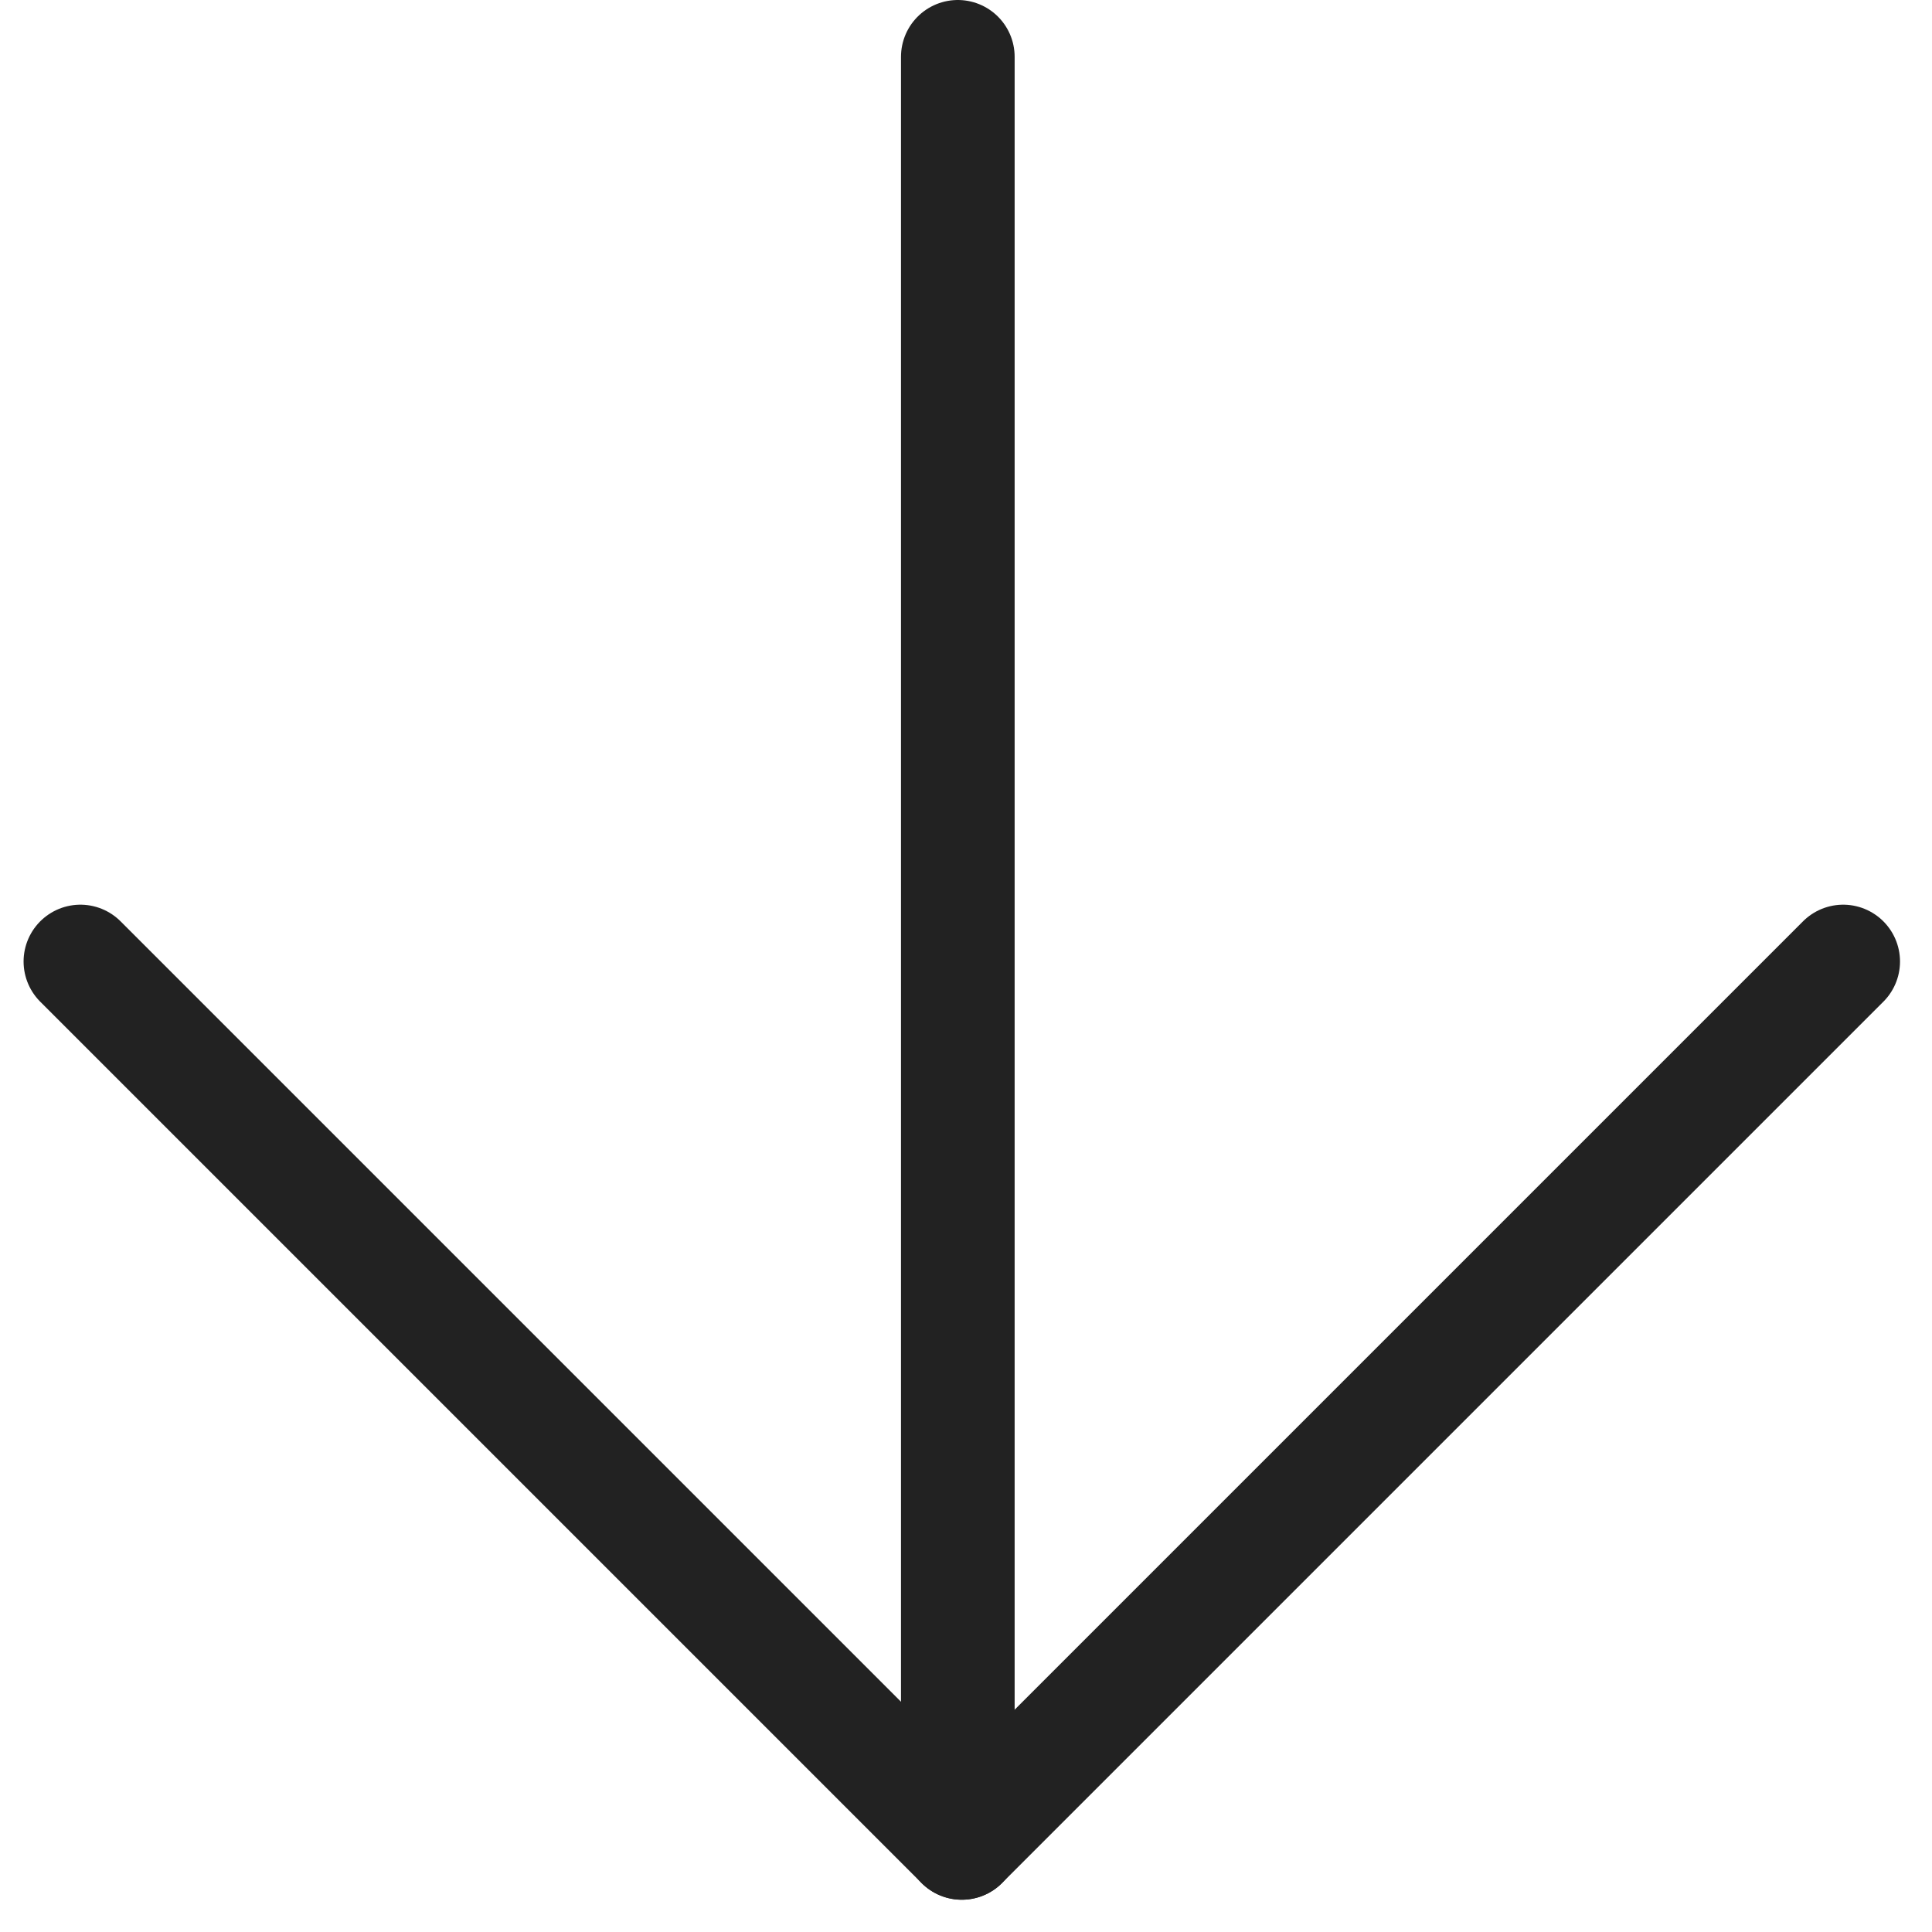 <svg width="34" height="34" viewBox="0 0 34 34" fill="none" xmlns="http://www.w3.org/2000/svg">
<g clip-path="url(#clip0_345_10)">
<path d="M1.415 16.921L16.926 32.432" stroke="#222222" stroke-width="2" stroke-linecap="round"/>
<path d="M32.437 16.921L16.926 32.432" stroke="#222222" stroke-width="2" stroke-linecap="round"/>
<path d="M16.856 32.179L16.856 1" stroke="#222222" stroke-width="2" stroke-linecap="round"/>
</g>
<defs>
<clipPath id="clip0_345_10">
<rect width="33.851" height="33.846" fill="white"/>
</clipPath>
</defs>
</svg>
